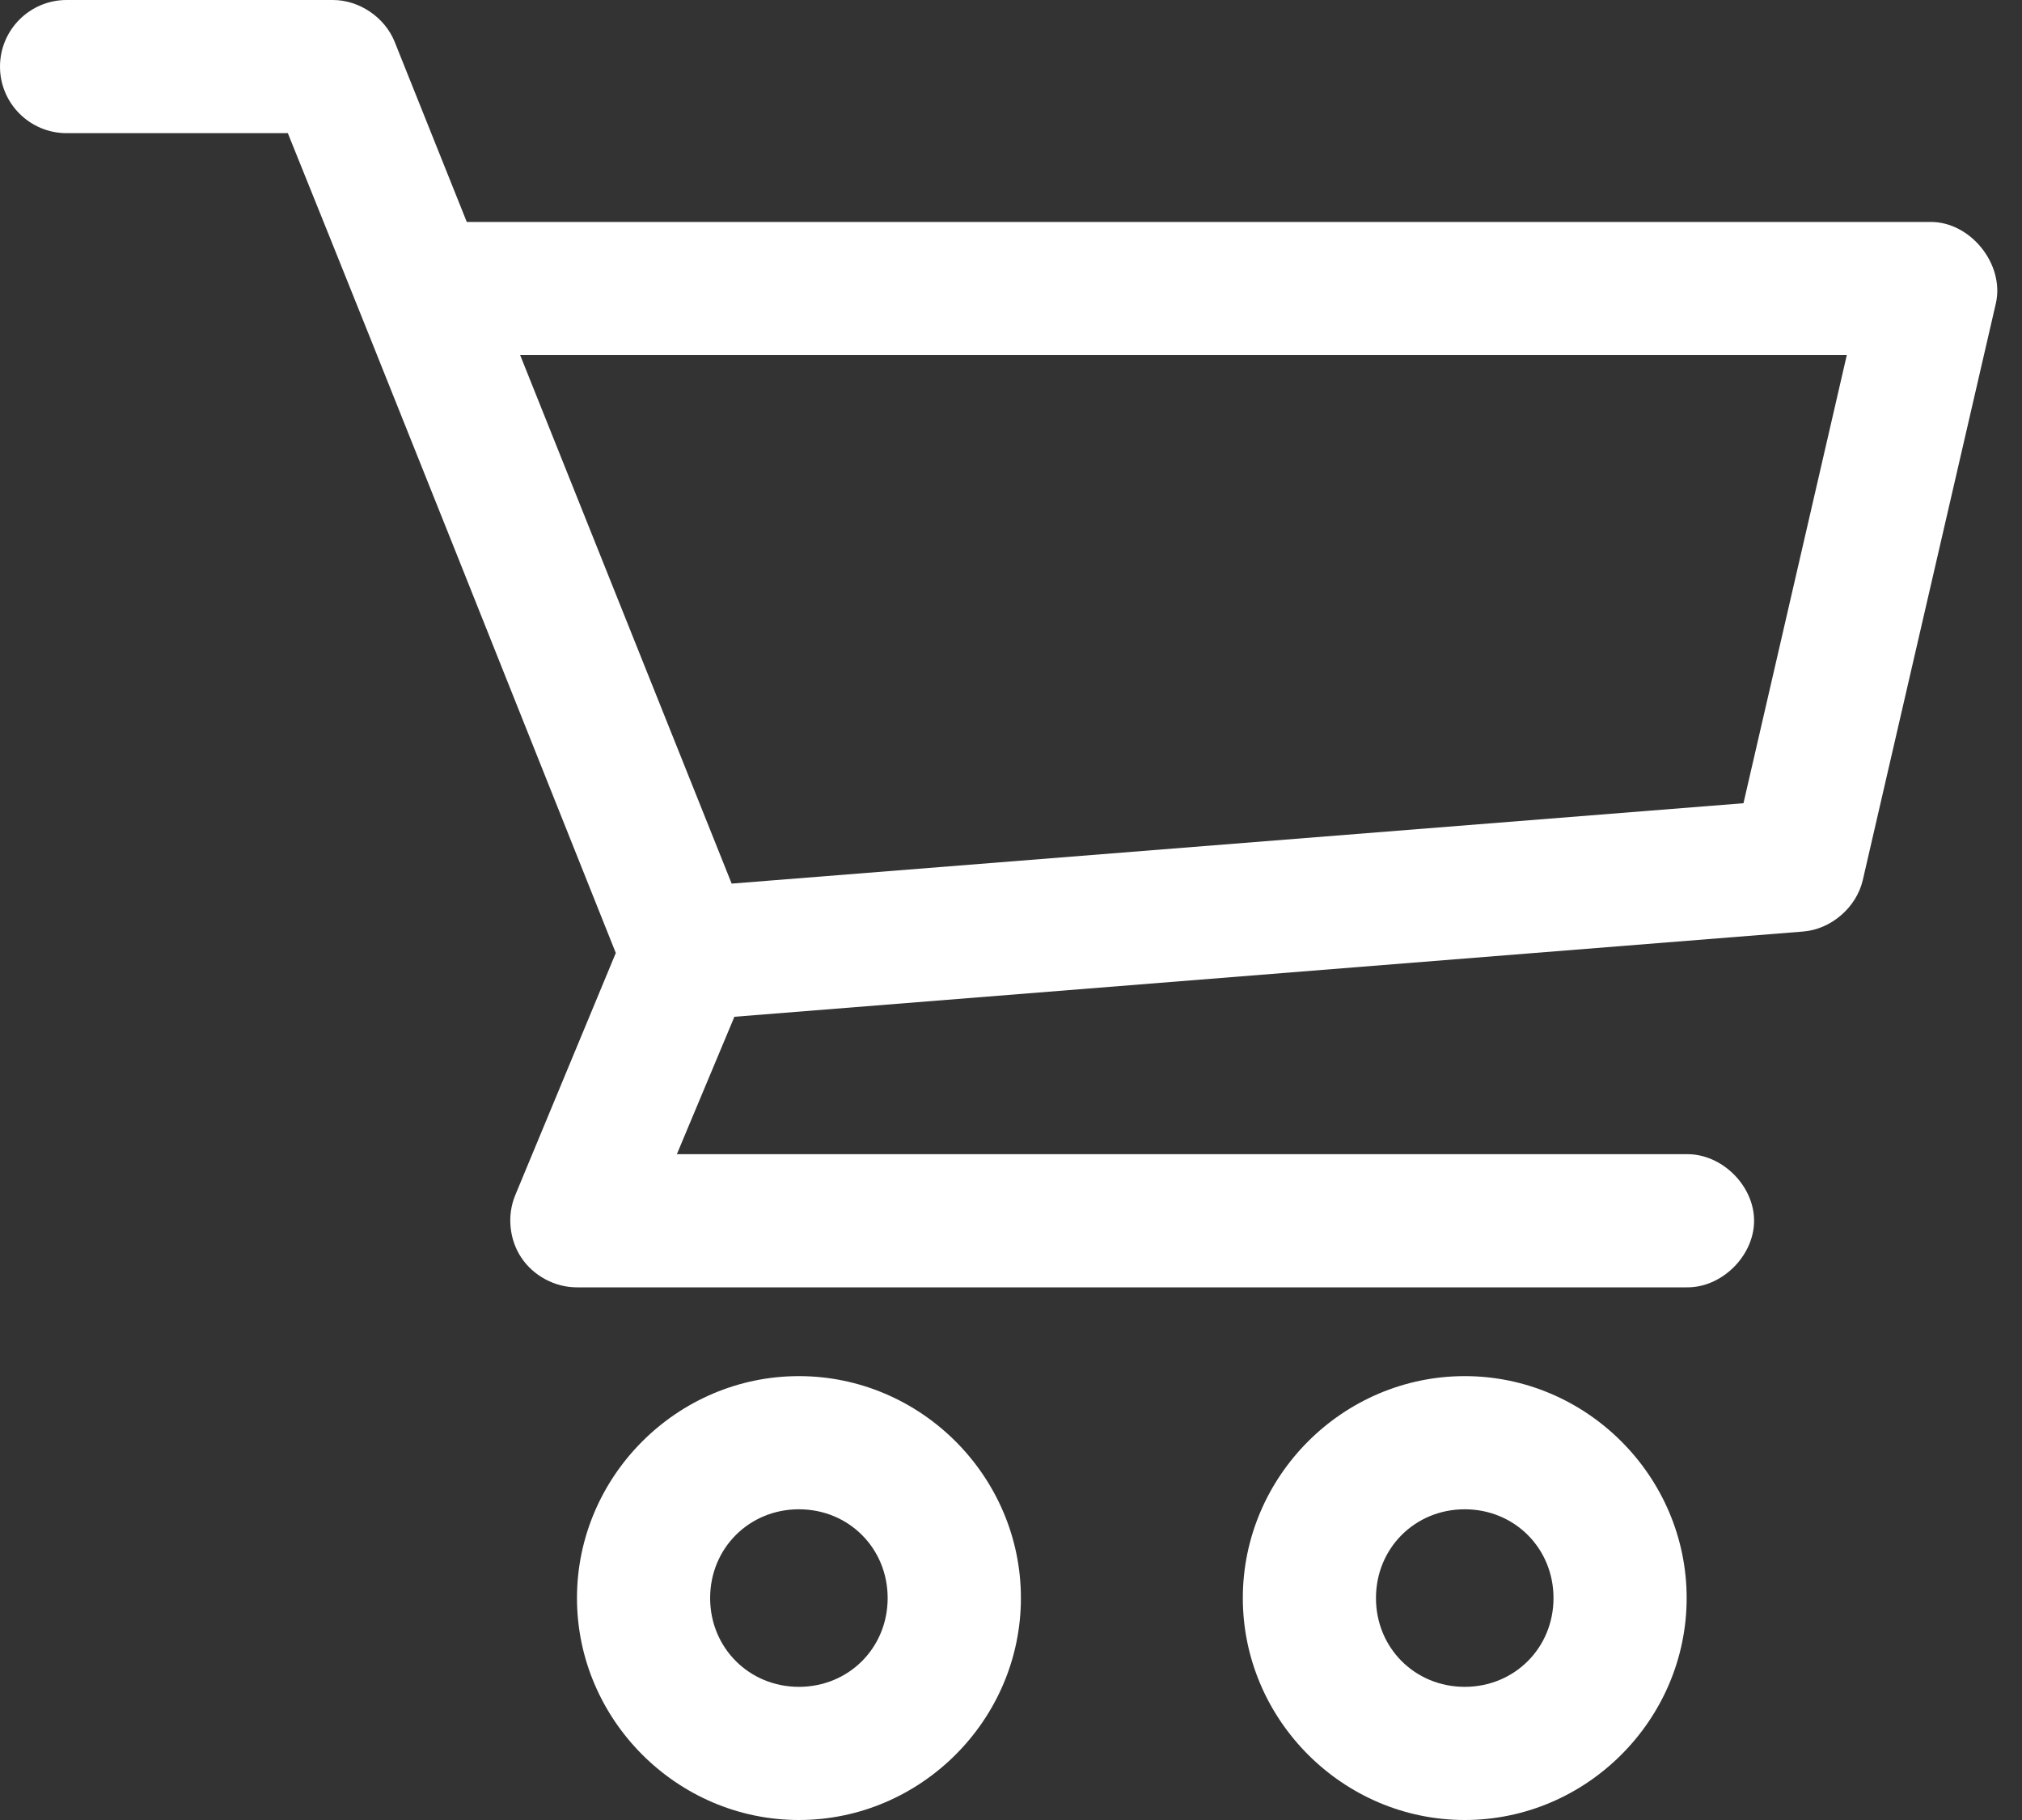 <?xml version="1.0" encoding="UTF-8"?> <svg xmlns="http://www.w3.org/2000/svg" xmlns:xlink="http://www.w3.org/1999/xlink" width="20px" height="18px" viewBox="0 0 20 18" version="1.1"><rect x="0" y="0" width="20" height="18" fill="#333333" stroke="none"/><title>cart-3</title><g id="Page-1" stroke="none" stroke-width="1" fill="none" fill-rule="evenodd"><g id="cart-3" fill="#FFFFFF" fill-rule="nonzero"><path d="M0.659,0 C0.295,0 0,0.295 0,0.659 C0,1.022 0.295,1.317 0.659,1.317 L2.847,1.317 C3.937,4.017 5.01,6.721 6.091,9.425 L5.097,11.819 C5.013,12.019 5.037,12.26 5.157,12.439 C5.277,12.619 5.491,12.733 5.707,12.732 L16.683,12.732 C17.03,12.737 17.35,12.421 17.35,12.073 C17.35,11.725 17.03,11.41 16.683,11.415 L6.695,11.415 L7.264,10.056 L17.835,9.213 C18.112,9.191 18.362,8.975 18.425,8.705 L19.742,2.998 C19.828,2.613 19.491,2.194 19.097,2.195 L4.617,2.195 L3.903,0.412 C3.805,0.17 3.553,0 3.293,0 L0.659,0 Z M5.145,3.512 L18.267,3.512 L17.245,7.944 L7.237,8.739 L5.145,3.512 Z M7.902,13.61 C6.698,13.61 5.707,14.6 5.707,15.805 C5.707,17.009 6.698,18 7.902,18 C9.107,18 10.098,17.009 10.098,15.805 C10.098,14.6 9.107,13.61 7.902,13.61 Z M14.488,13.61 C13.283,13.61 12.293,14.6 12.293,15.805 C12.293,17.009 13.283,18 14.488,18 C15.692,18 16.683,17.009 16.683,15.805 C16.683,14.6 15.692,13.61 14.488,13.61 Z M7.902,14.927 C8.395,14.927 8.78,15.312 8.78,15.805 C8.78,16.298 8.395,16.683 7.902,16.683 C7.41,16.683 7.024,16.297 7.024,15.805 C7.024,15.312 7.41,14.927 7.902,14.927 Z M14.488,14.927 C14.98,14.927 15.366,15.312 15.366,15.805 C15.366,16.298 14.98,16.683 14.488,16.683 C13.995,16.683 13.61,16.298 13.61,15.805 C13.61,15.312 13.995,14.927 14.488,14.927 Z" id="Shape"></path></g></g></svg> 